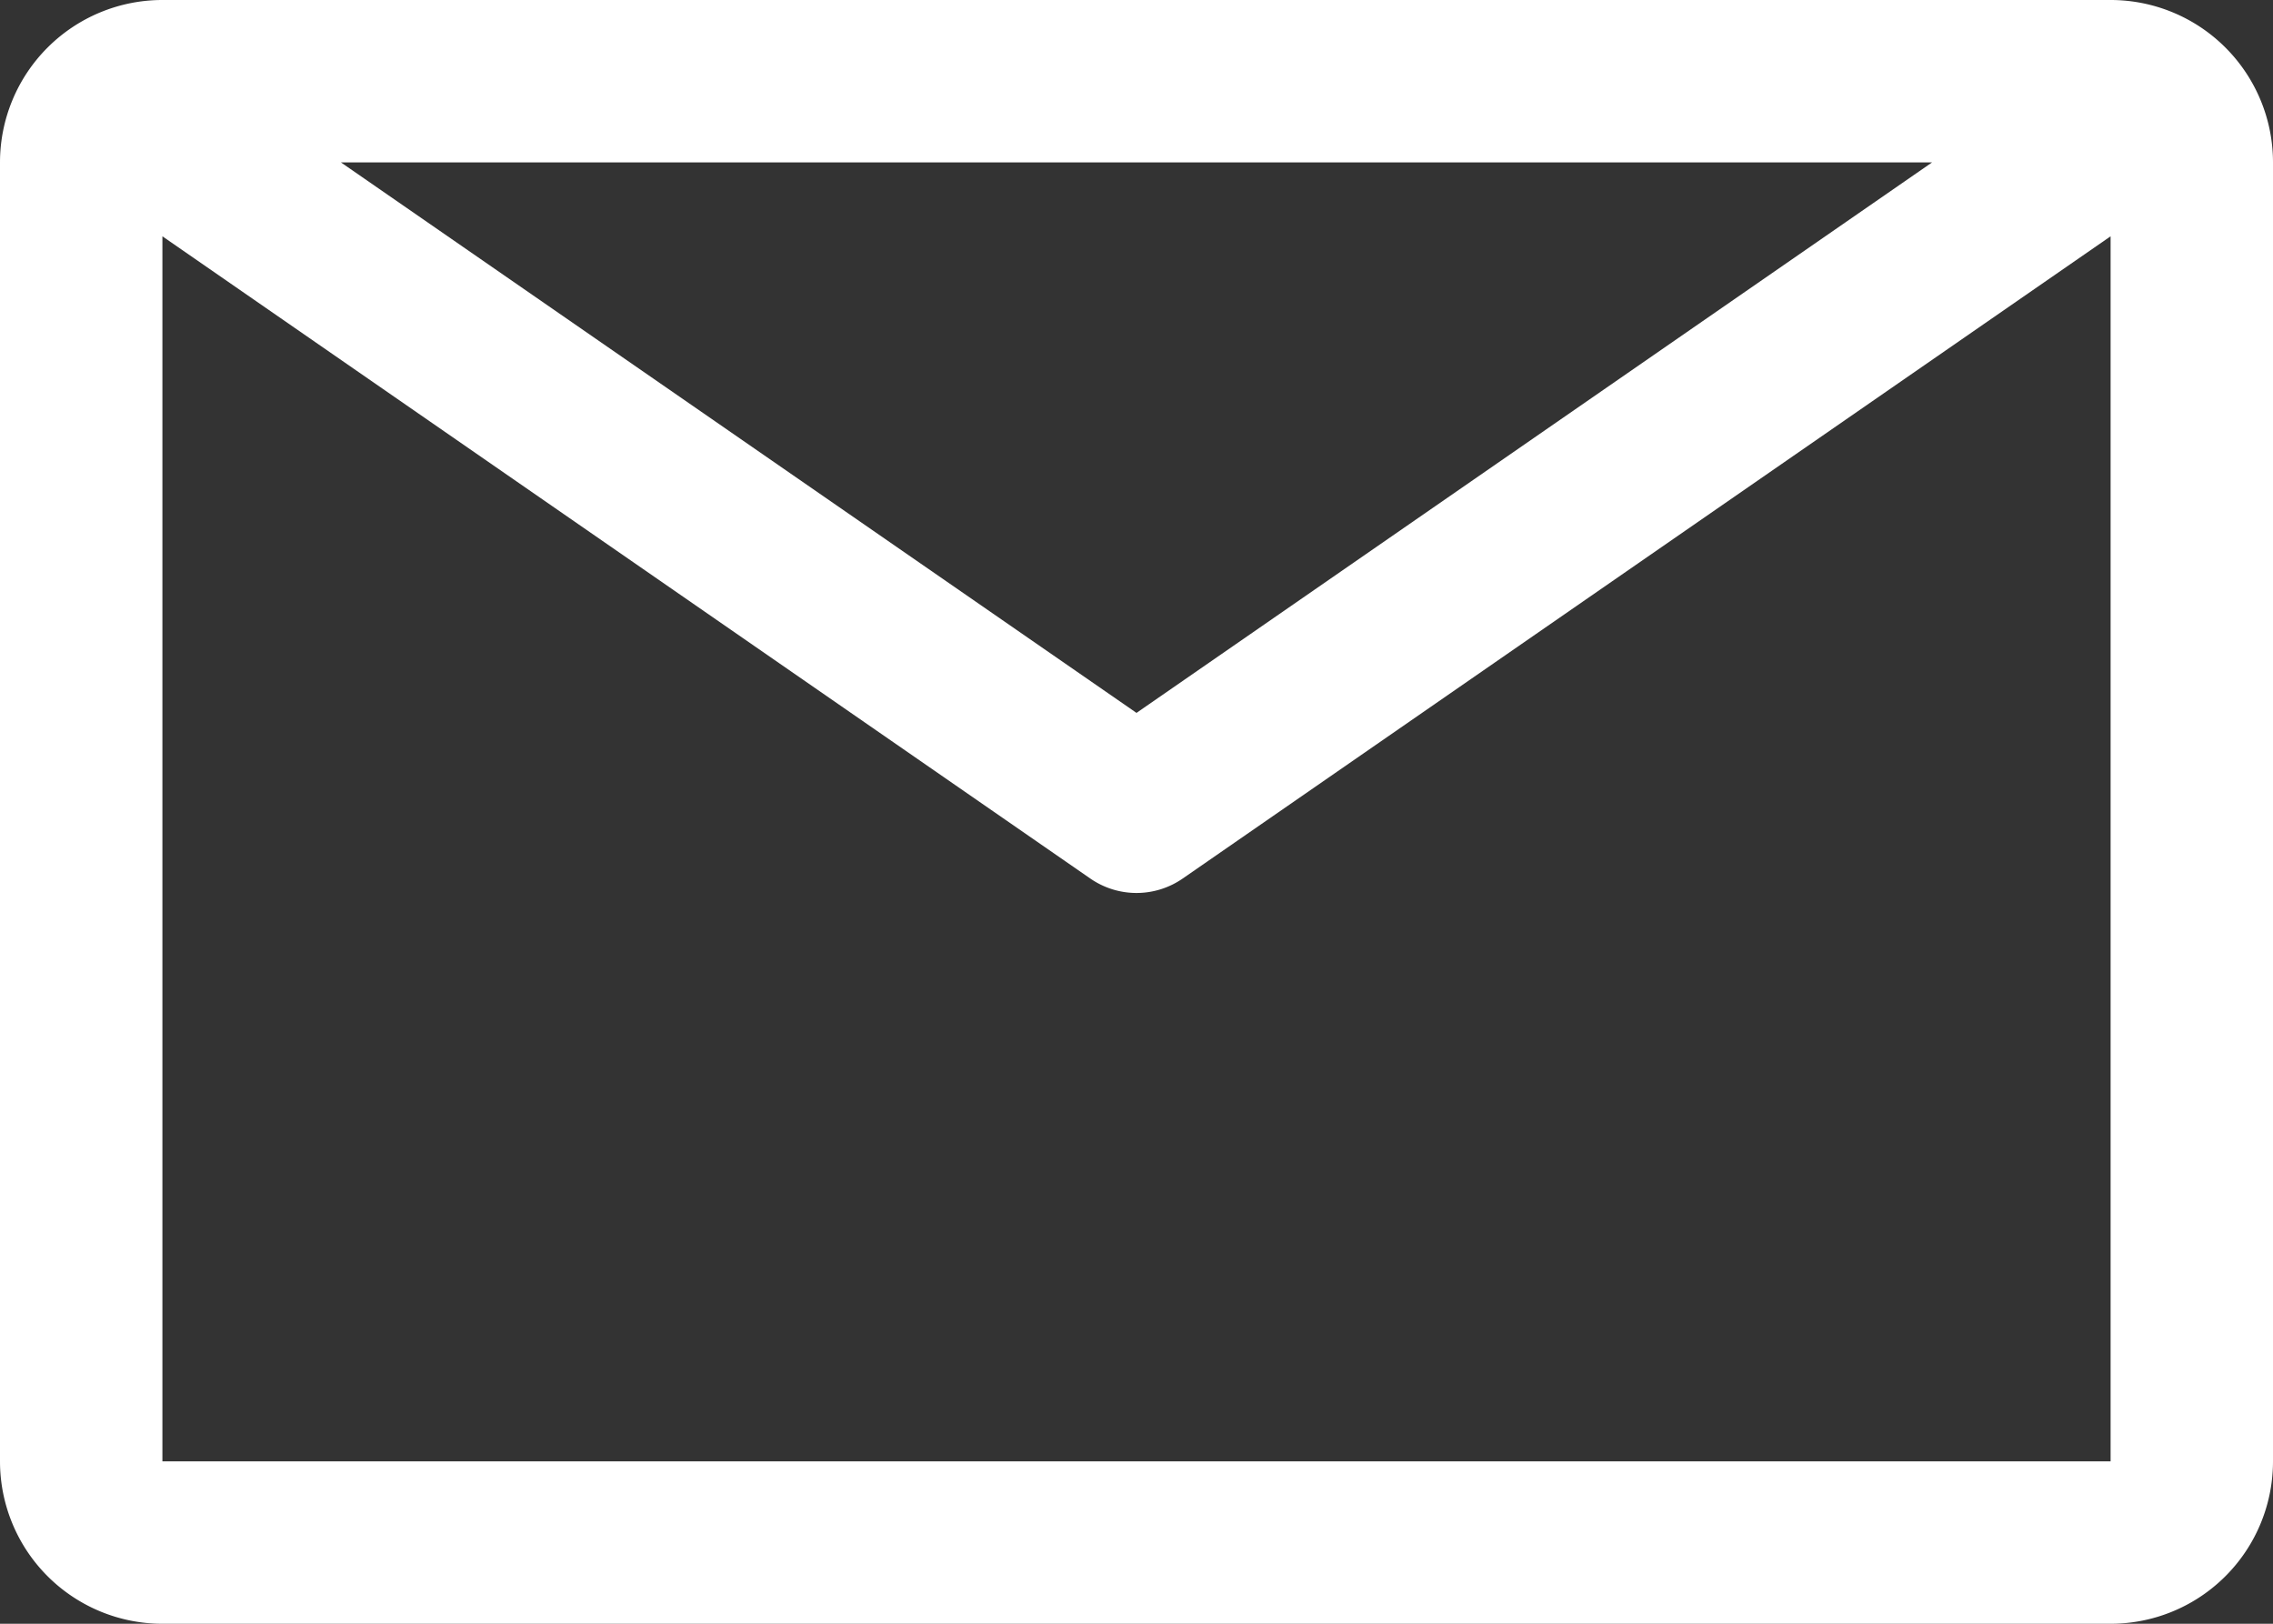 <svg xmlns="http://www.w3.org/2000/svg" width="20" height="14.286" viewBox="0 0 20 14.286">
  <rect x="0" y="0" width="20" height="14.286" fill="#333333" stroke="none"/>
  <path id="email" d="M20.821,6.75H3.679A1.429,1.429,0,0,0,2.25,8.179V19.607a1.429,1.429,0,0,0,1.429,1.429H20.821a1.429,1.429,0,0,0,1.429-1.429V8.179A1.429,1.429,0,0,0,20.821,6.75ZM19.25,8.179l-7,4.843-7-4.843ZM3.679,19.607V8.829l8.164,5.65a.714.714,0,0,0,.814,0l8.164-5.65V19.607Z" transform="translate(-2.25 -6.75)" fill="#fff"/>
</svg>
